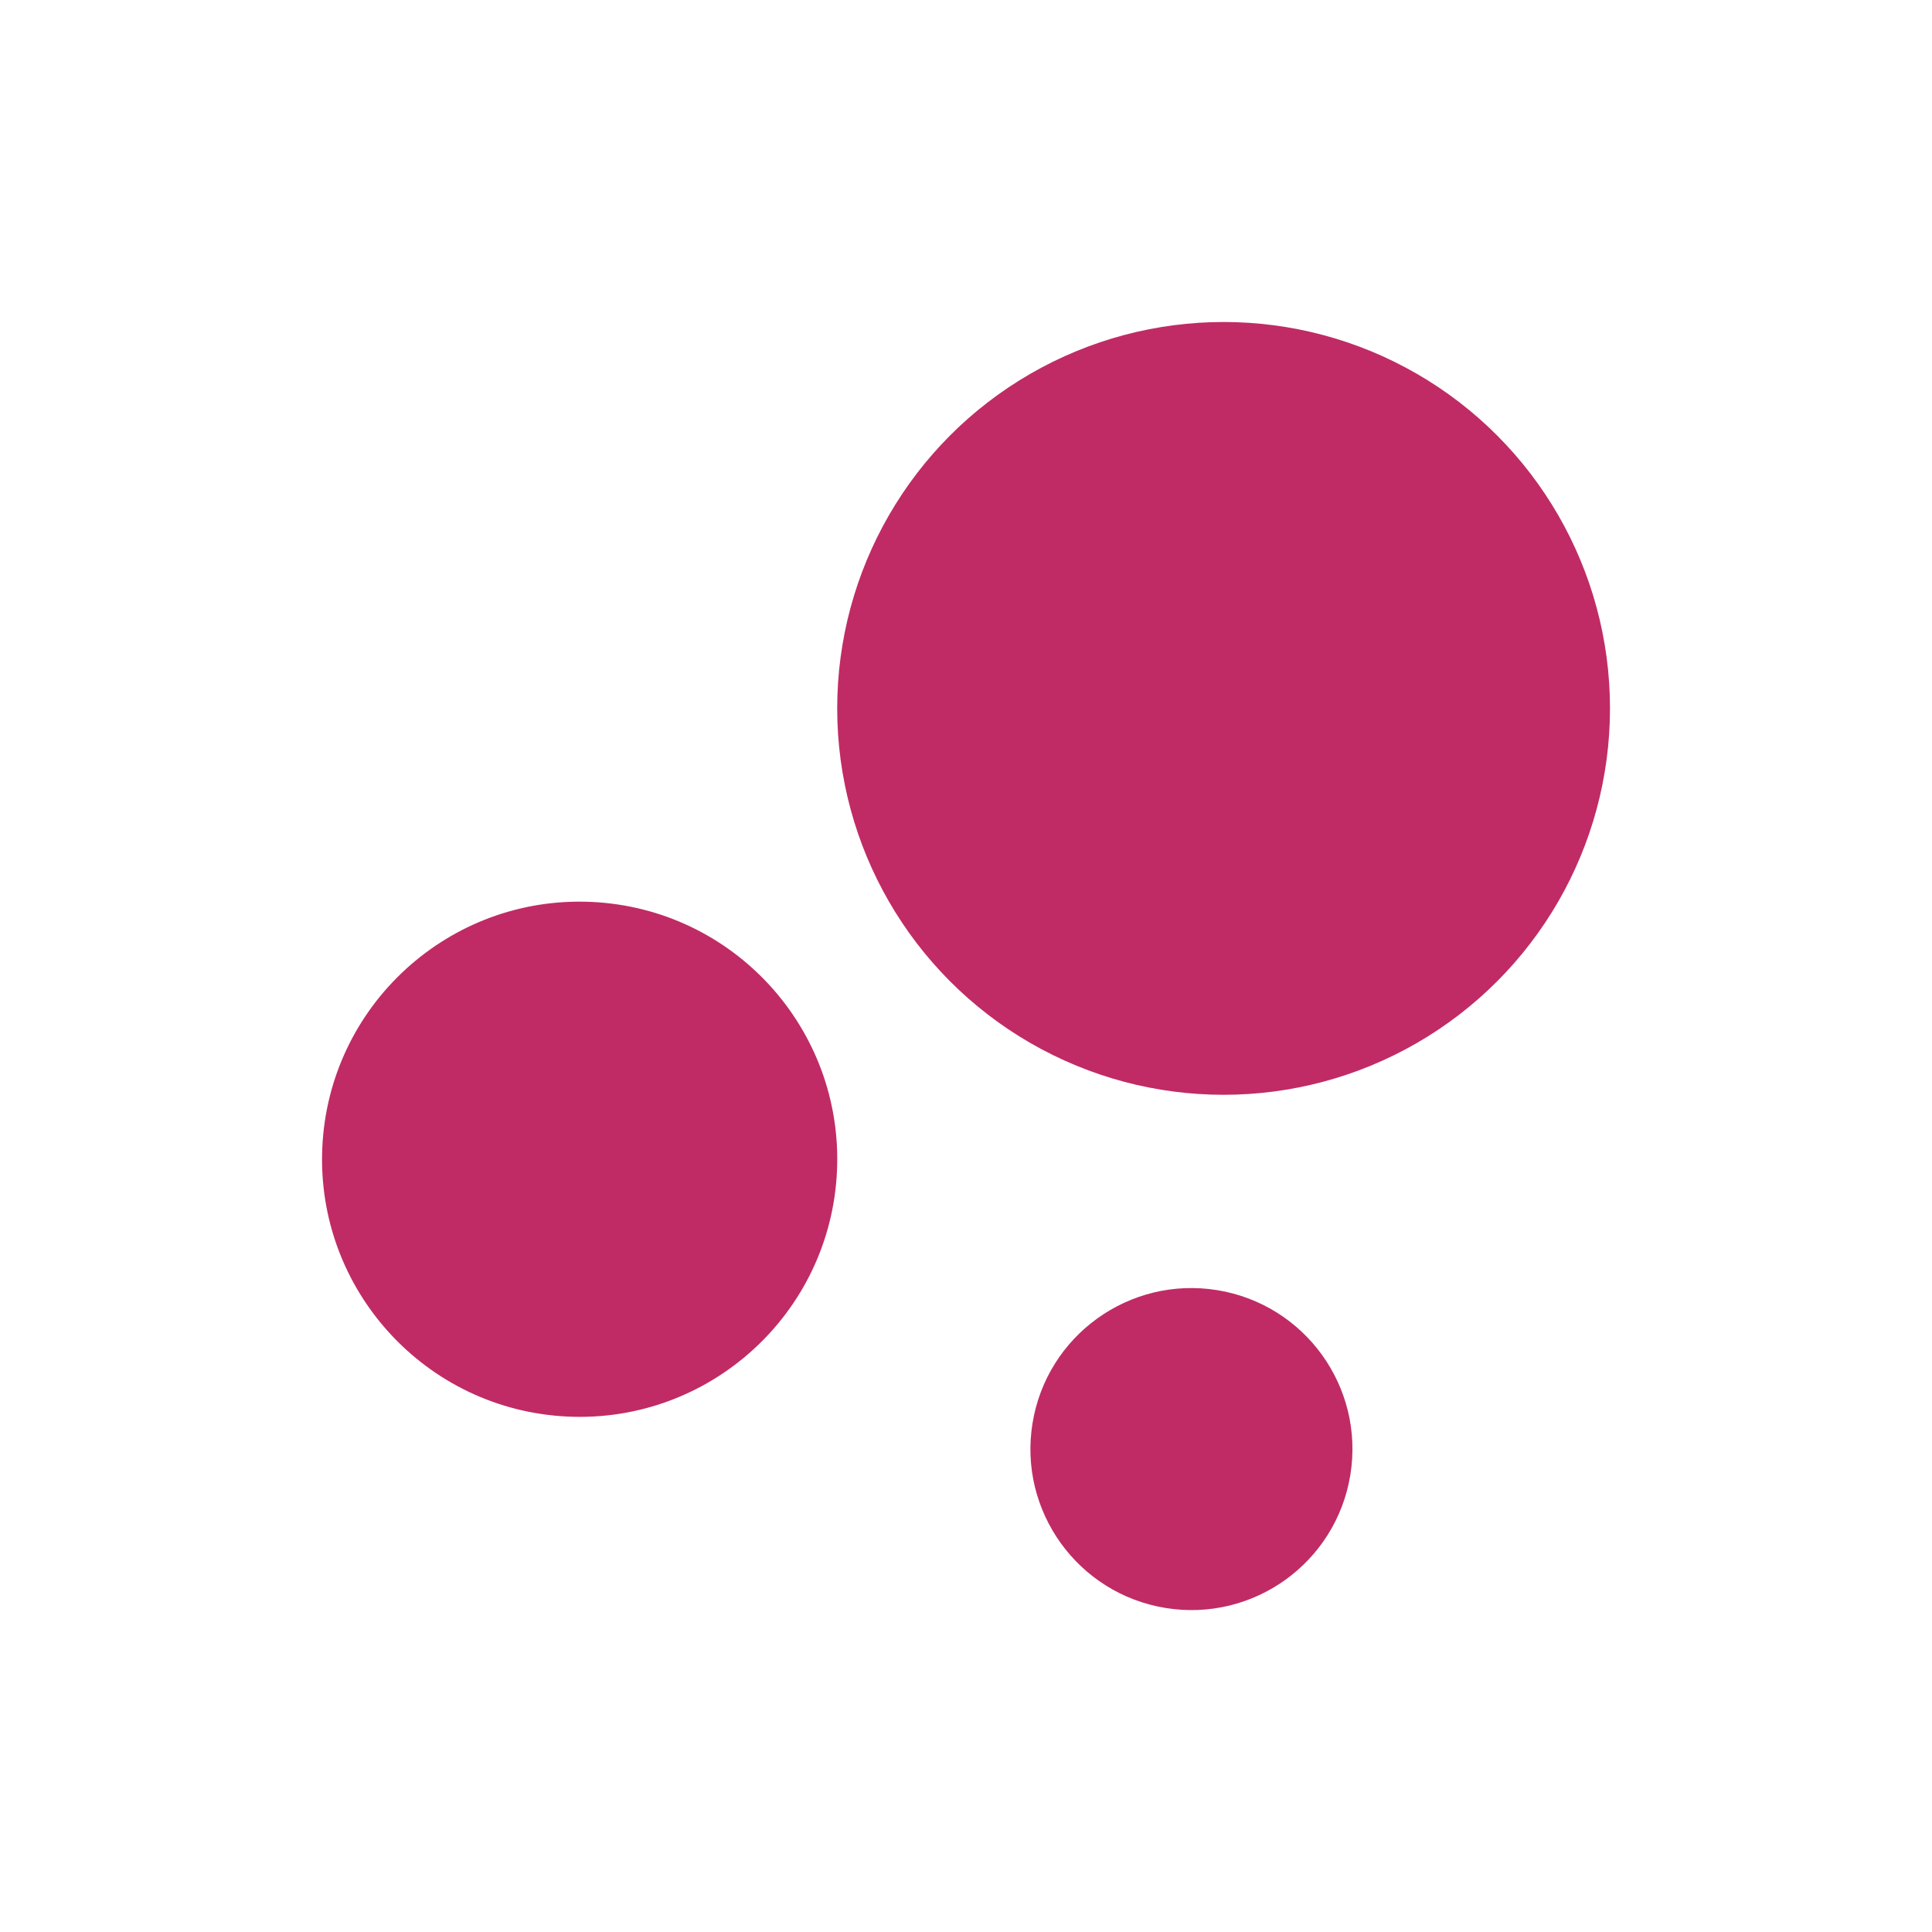 <?xml version="1.0" encoding="UTF-8"?>
<svg id="Layer_2" data-name="Layer 2" xmlns="http://www.w3.org/2000/svg" viewBox="0 0 300 300">
  <defs>
    <style>
      .cls-1 {
        fill: none;
      }

      .cls-2 {
        fill: #c02b65;
      }
    </style>
  </defs>
  <g id="Layer_1-2" data-name="Layer 1">
    <g>
      <path class="cls-1" d="M0,0h300v300H0V0Z"/>
      <circle class="cls-2" cx="90" cy="180" r="40" transform="translate(-93.89 261.75) rotate(-87.4)"/>
      <circle class="cls-2" cx="185" cy="225" r="25" transform="translate(-66.73 371.57) rotate(-80.78)"/>
      <circle class="cls-2" cx="190" cy="110" r="60"/>
    </g>
  </g>
</svg>